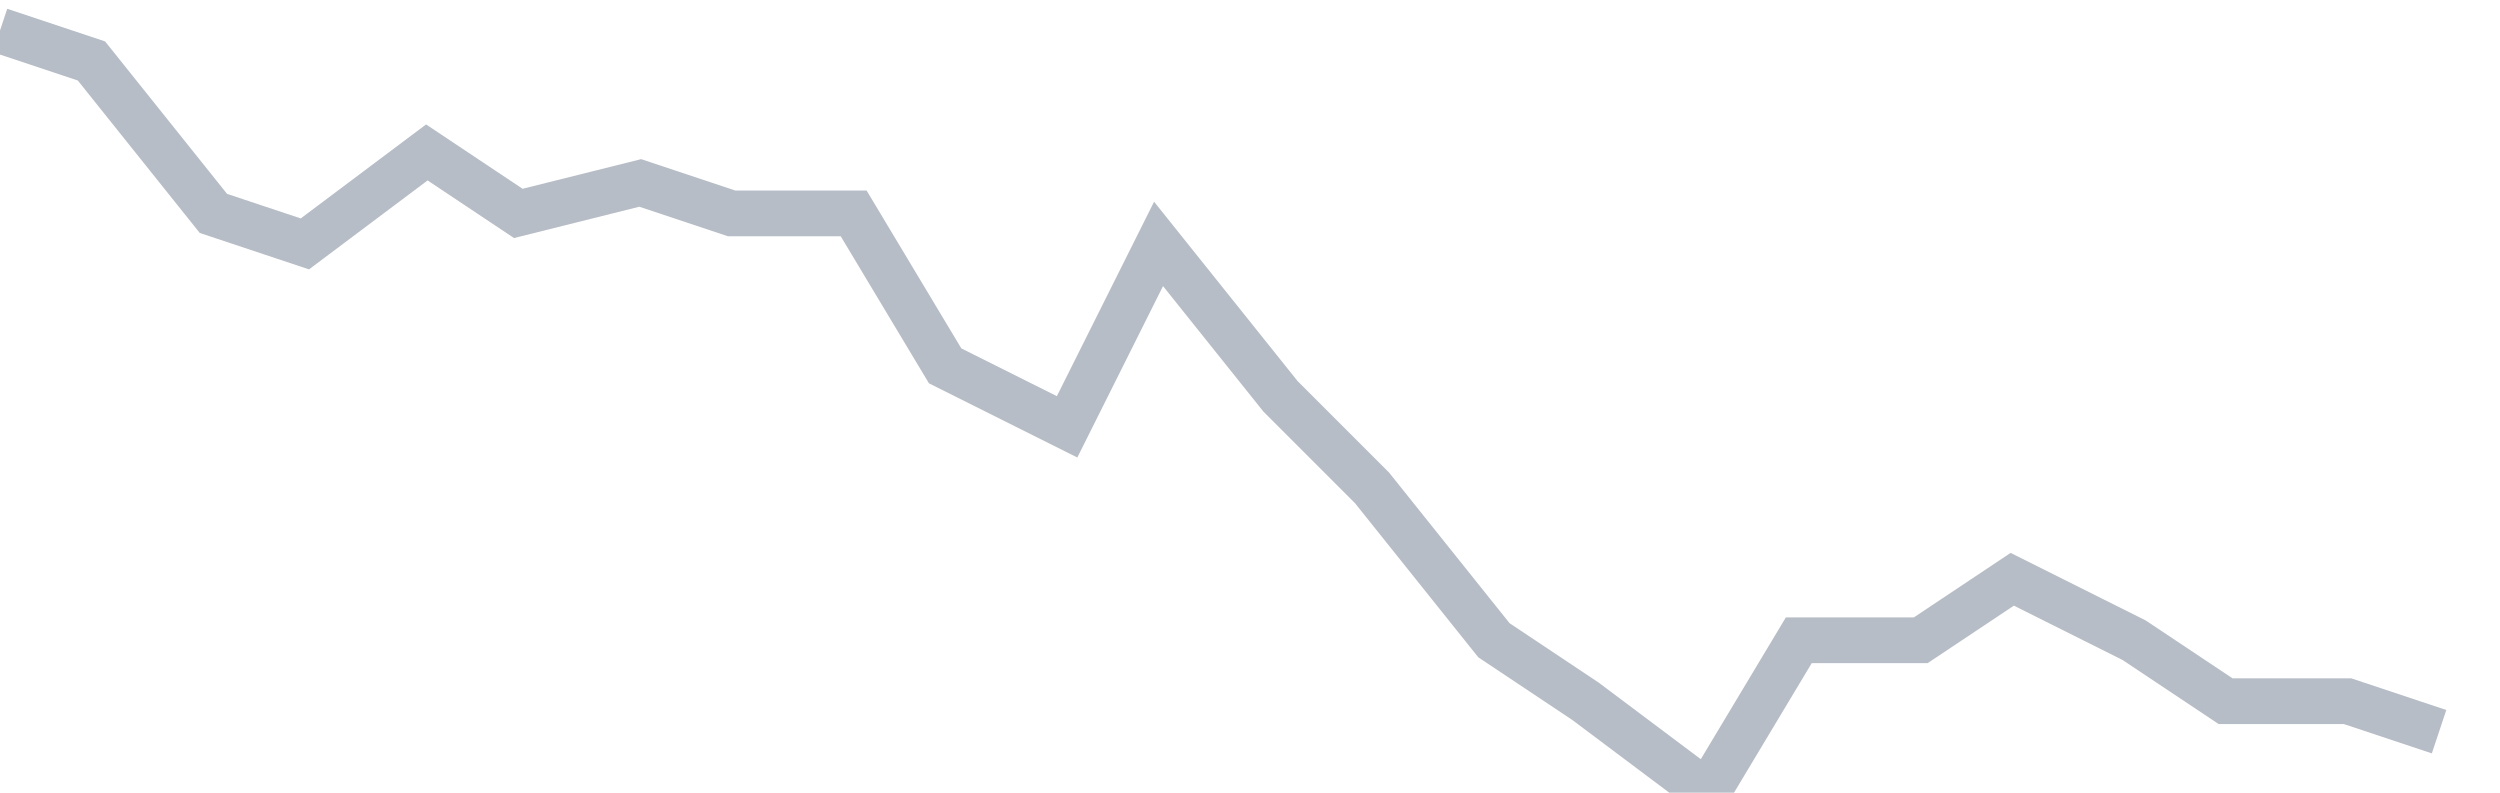 <svg width="82" height="26" fill="none" xmlns="http://www.w3.org/2000/svg"><path d="M0 1l3 1 4 5 3 1 4-3 3 2 4-1 3 1h4l3 5 4 2 3-6 4 5 3 3 4 5 3 2 4 3 3-5h4l3-2 4 2 3 2h4l3 1" stroke="#B7BDC6" stroke-width="1.5"/></svg>
